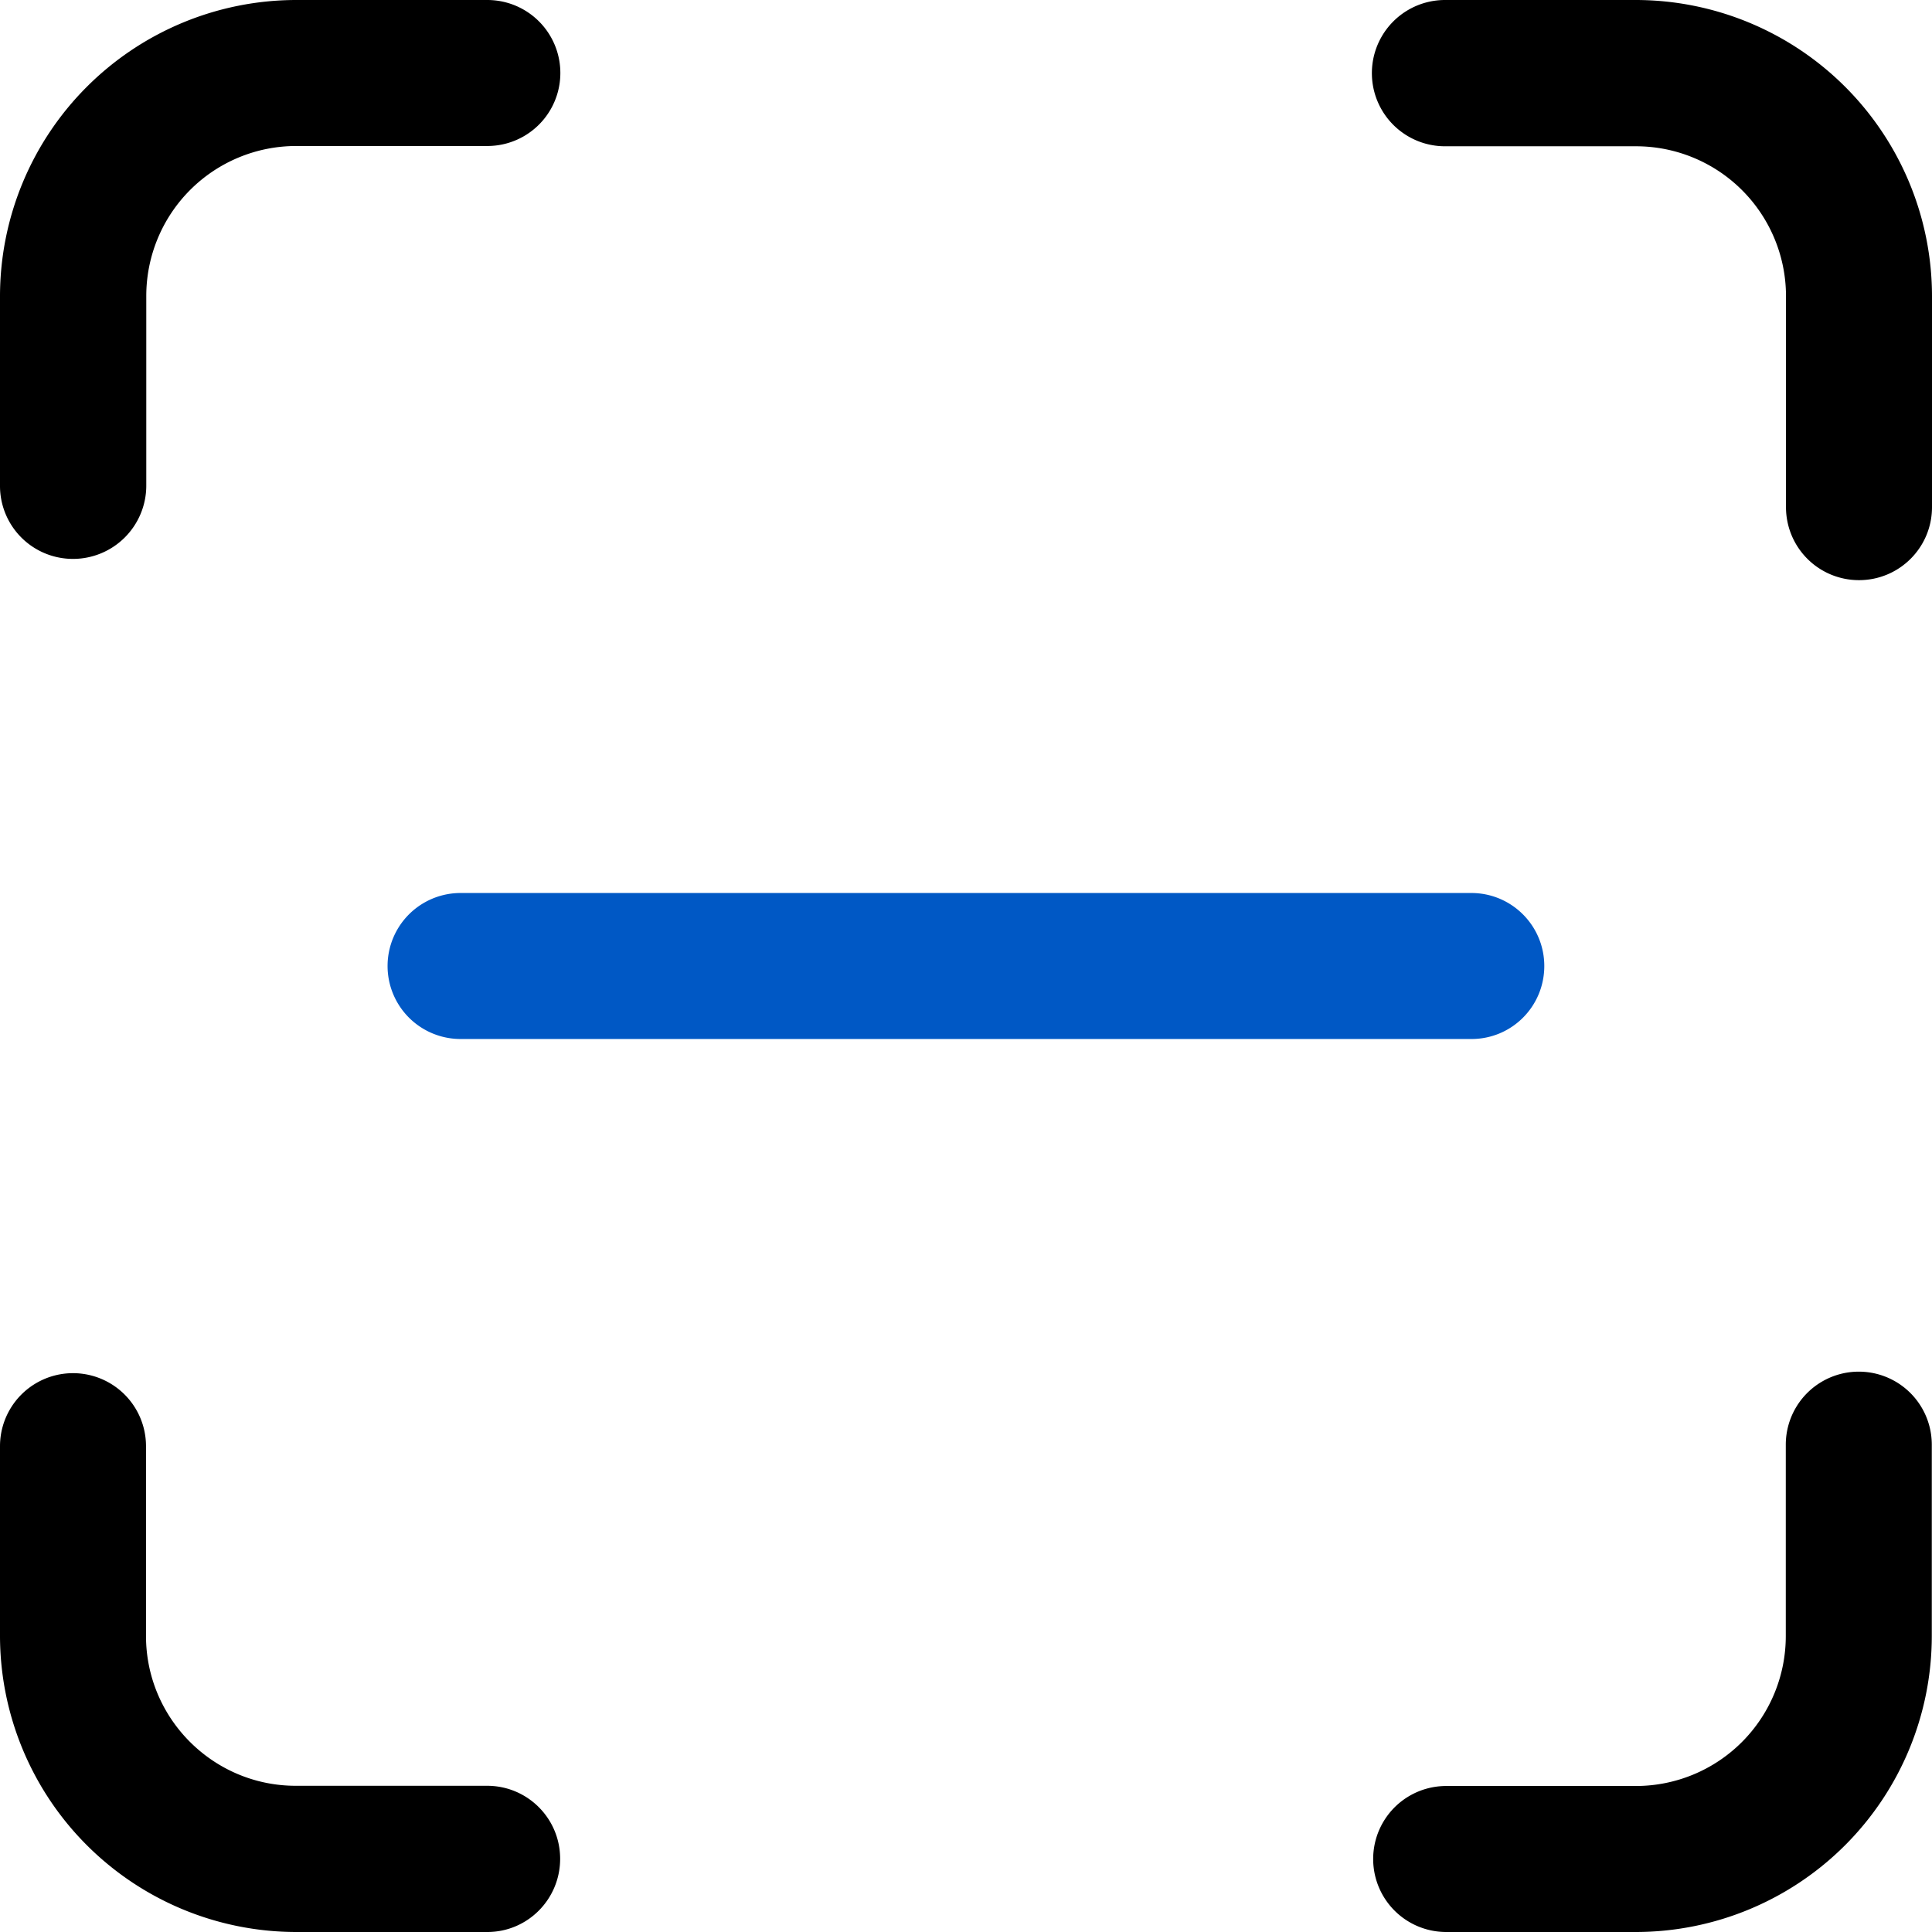 <?xml version="1.0" standalone="no"?><!DOCTYPE svg PUBLIC "-//W3C//DTD SVG 1.1//EN" "http://www.w3.org/Graphics/SVG/1.1/DTD/svg11.dtd"><svg t="1609310079136" class="icon" viewBox="0 0 1024 1024" version="1.1" xmlns="http://www.w3.org/2000/svg" p-id="8596" width="48" height="48" xmlns:xlink="http://www.w3.org/1999/xlink"><defs><style type="text/css"></style></defs><path d="M985.307 307.493a38.656 38.656 0 0 1-38.693-38.693V156.891a79.47 79.47 0 0 0-79.433-79.36h-101.486a38.766 38.766 0 0 1 0-77.531h101.413A157.111 157.111 0 0 1 1024 156.891v111.909c0 21.394-17.298 38.693-38.693 38.693zM258.267 1024H156.891A157.111 157.111 0 0 1 0 867.109v-100.608a38.656 38.656 0 1 1 77.385 0v100.571c0 43.813 35.621 79.433 79.397 79.433H258.194c21.394 0 38.693 17.298 38.693 38.693 0 21.394-17.189 38.802-38.583 38.802zM38.729 296.229A38.656 38.656 0 0 1 0 257.463v-100.571A157.111 157.111 0 0 1 156.891 0h101.413a38.656 38.656 0 1 1 0 77.385H156.891a79.47 79.47 0 0 0-79.36 79.397v100.608A38.839 38.839 0 0 1 38.656 296.229zM867.109 1024h-100.608a38.656 38.656 0 1 1 0-77.385h100.571a79.47 79.47 0 0 0 79.433-79.433v-101.486a38.656 38.656 0 1 1 77.385 0v101.413A156.965 156.965 0 0 1 867.109 1024z" fill="#000000" p-id="8597"></path><path d="M779.886 550.693H244.114a38.656 38.656 0 1 1 0-77.385h535.698c21.394 0 38.693 17.298 38.693 38.693 0 21.394-17.189 38.693-38.619 38.693z" fill="#0058C5" p-id="8598"></path></svg>